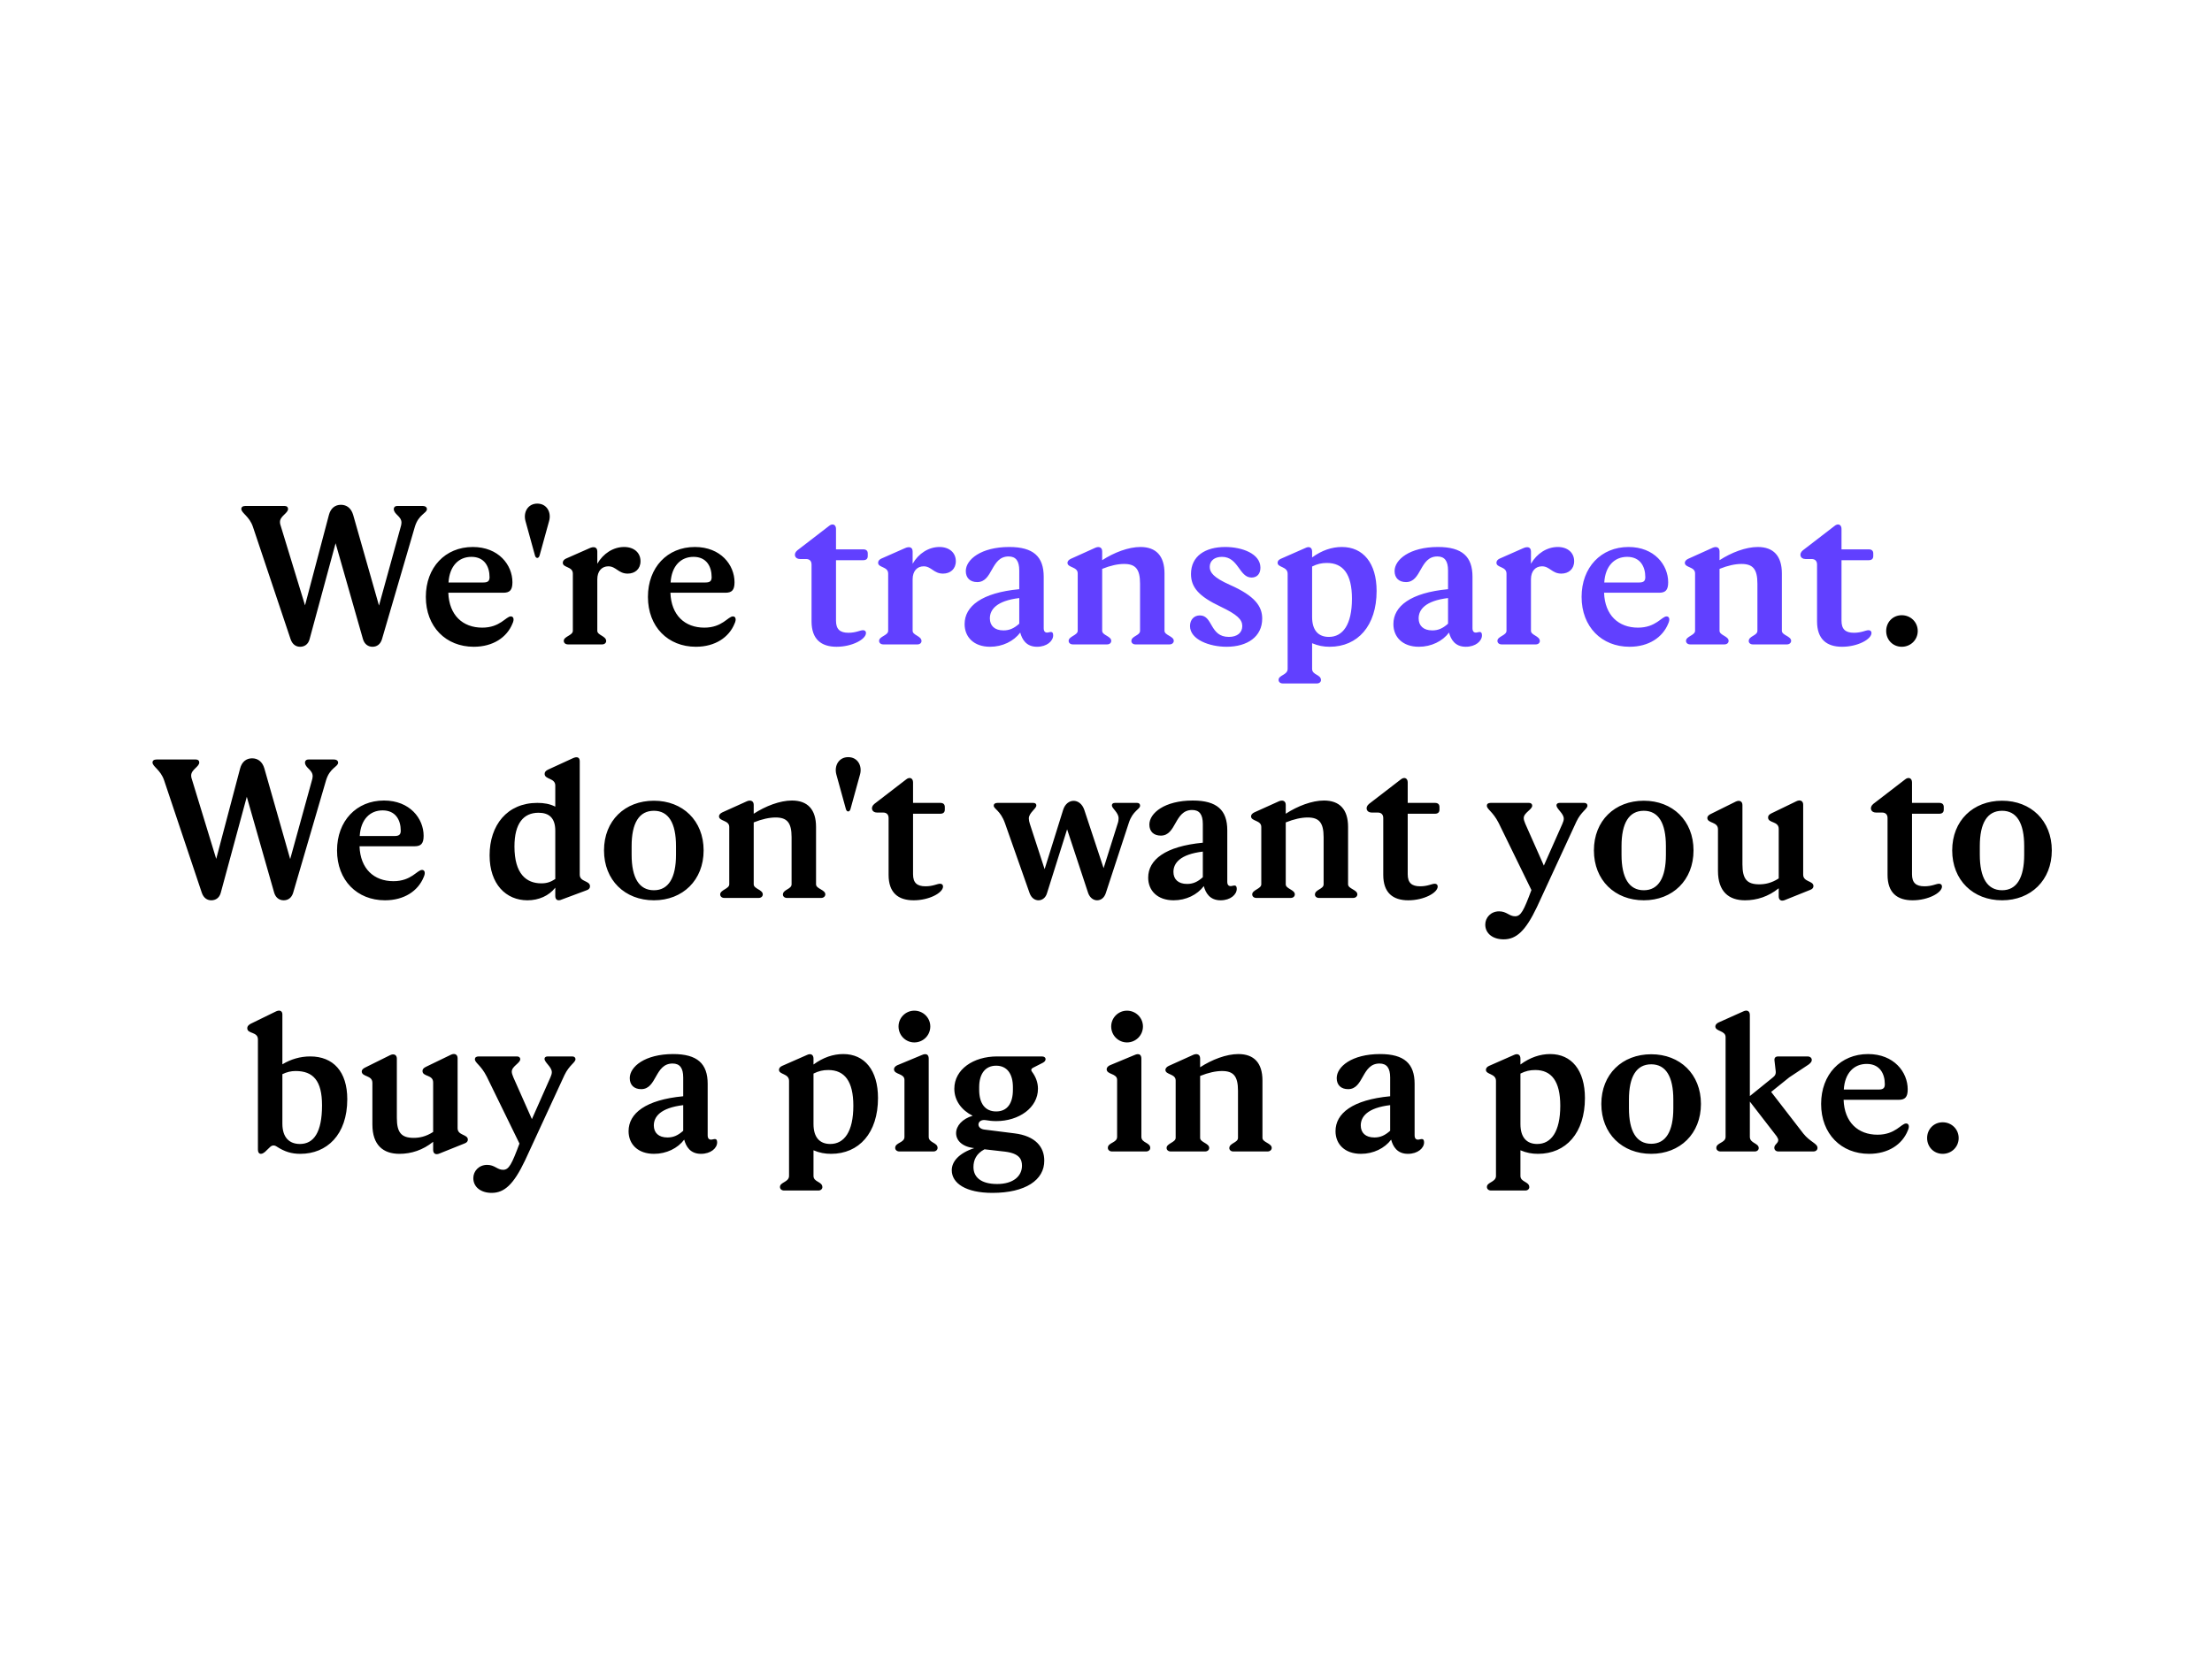 <svg width="628" height="470" viewBox="0 0 628 470" fill="none" xmlns="http://www.w3.org/2000/svg">
<path d="M119.973 143.688C120.813 143.688 121.205 144.08 121.205 144.584C121.205 145.76 118.853 146.04 117.789 149.568L108.437 181.544C107.989 183 106.981 183.672 105.749 183.672C104.573 183.672 103.509 183 103.061 181.544L95.277 154.272L87.885 181.544C87.493 183 86.429 183.672 85.197 183.672C84.021 183.672 83.013 183 82.509 181.544L71.813 149.624C70.805 146.6 68.509 145.704 68.509 144.528C68.509 144.024 68.901 143.688 69.629 143.688H80.829C81.445 143.688 81.781 144.024 81.781 144.528C81.781 145.76 79.485 146.544 79.485 148.224C79.485 148.672 79.597 149.12 79.821 149.736L86.597 171.912L93.373 146.264C93.877 144.304 95.165 143.352 96.789 143.352C98.413 143.352 99.701 144.304 100.261 146.208L107.597 171.968L113.701 149.848C113.869 149.288 113.981 148.84 113.981 148.448C113.981 146.544 111.797 146.096 111.797 144.528C111.797 144.08 112.133 143.688 112.805 143.688H119.973ZM134.506 183.672C126.61 183.672 120.898 178.016 120.898 169.504C120.898 161.16 126.386 155.336 134.226 155.336C141.562 155.336 145.482 160.432 145.482 165.36C145.482 167.6 144.698 168.328 142.906 168.328H127.282C127.506 174.712 131.37 178.24 136.914 178.24C142.01 178.24 143.634 175.048 145.034 175.048C145.762 175.048 146.098 175.832 145.482 177.12C143.914 180.984 139.994 183.672 134.506 183.672ZM127.338 165.416H137.25C138.538 165.416 138.986 164.968 138.986 163.904C138.986 160.88 137.53 158.136 133.834 158.136C130.25 158.136 127.618 160.712 127.338 165.416ZM153.211 157.688C152.987 158.696 152.091 158.696 151.867 157.688L149.179 147.944C148.507 145.424 149.907 143.016 152.539 143.016C155.283 143.016 156.571 145.536 155.899 147.944L153.211 157.688ZM177.194 155.336C179.994 155.336 181.842 156.96 181.842 159.368C181.842 161.608 180.274 162.896 178.202 162.896C175.57 162.896 174.898 160.824 172.714 160.824C170.866 160.824 169.578 162.168 169.578 164.52V179.136C169.578 180.424 172.098 180.592 172.098 182.048C172.098 182.552 171.65 183 170.978 183H161.234C160.506 183 160.058 182.552 160.058 181.992C160.058 180.704 162.634 180.48 162.634 179.136V162.896C162.634 160.824 159.778 161.272 159.778 159.816C159.778 159.368 160.058 158.92 160.674 158.64L167.394 155.672C168.514 155.168 169.578 155.28 169.578 156.624V160.096C171.258 157.184 174.114 155.336 177.194 155.336ZM197.56 183.672C189.664 183.672 183.952 178.016 183.952 169.504C183.952 161.16 189.44 155.336 197.28 155.336C204.616 155.336 208.536 160.432 208.536 165.36C208.536 167.6 207.752 168.328 205.96 168.328H190.336C190.56 174.712 194.424 178.24 199.968 178.24C205.064 178.24 206.688 175.048 208.088 175.048C208.816 175.048 209.152 175.832 208.536 177.12C206.968 180.984 203.048 183.672 197.56 183.672ZM190.392 165.416H200.304C201.592 165.416 202.04 164.968 202.04 163.904C202.04 160.88 200.584 158.136 196.888 158.136C193.304 158.136 190.672 160.712 190.392 165.416ZM539.922 183.672C537.402 183.672 535.498 181.712 535.498 179.192C535.498 176.672 537.402 174.712 539.922 174.712C542.442 174.712 544.458 176.672 544.458 179.192C544.458 181.712 542.442 183.672 539.922 183.672ZM94.762 215.688C95.602 215.688 95.994 216.08 95.994 216.584C95.994 217.76 93.642 218.04 92.578 221.568L83.226 253.544C82.778 255 81.77 255.672 80.538 255.672C79.362 255.672 78.298 255 77.85 253.544L70.066 226.272L62.674 253.544C62.282 255 61.218 255.672 59.986 255.672C58.81 255.672 57.802 255 57.298 253.544L46.602 221.624C45.594 218.6 43.298 217.704 43.298 216.528C43.298 216.024 43.69 215.688 44.418 215.688H55.618C56.234 215.688 56.57 216.024 56.57 216.528C56.57 217.76 54.274 218.544 54.274 220.224C54.274 220.672 54.386 221.12 54.61 221.736L61.386 243.912L68.162 218.264C68.666 216.304 69.954 215.352 71.578 215.352C73.202 215.352 74.49 216.304 75.05 218.208L82.386 243.968L88.49 221.848C88.658 221.288 88.77 220.84 88.77 220.448C88.77 218.544 86.586 218.096 86.586 216.528C86.586 216.08 86.922 215.688 87.594 215.688H94.762ZM109.295 255.672C101.399 255.672 95.687 250.016 95.687 241.504C95.687 233.16 101.175 227.336 109.015 227.336C116.351 227.336 120.271 232.432 120.271 237.36C120.271 239.6 119.487 240.328 117.695 240.328H102.071C102.295 246.712 106.159 250.24 111.703 250.24C116.799 250.24 118.423 247.048 119.823 247.048C120.551 247.048 120.887 247.832 120.271 249.12C118.703 252.984 114.783 255.672 109.295 255.672ZM102.127 237.416H112.039C113.327 237.416 113.775 236.968 113.775 235.904C113.775 232.88 112.319 230.136 108.623 230.136C105.039 230.136 102.407 232.712 102.127 237.416ZM164.592 248.392C164.592 250.52 167.504 250.016 167.504 251.696C167.504 252.2 167.224 252.592 166.552 252.816L159.496 255.448C158.376 255.952 157.648 255.56 157.648 254.44V252.088C155.856 254.384 152.944 255.672 149.752 255.672C143.648 255.672 139 251.08 139 242.904C139 234.336 143.984 228.008 152.552 228.008C154.456 228.008 156.08 228.288 157.648 229.072V223.08C157.648 220.896 154.624 221.4 154.624 219.776C154.624 219.272 154.904 218.88 155.632 218.544L162.576 215.352C163.864 214.736 164.592 215.072 164.592 216.192V248.392ZM153.672 250.856C155.296 250.856 156.36 250.464 157.648 249.624V235.904C157.648 232.208 155.8 230.808 152.888 230.808C148.632 230.808 146.056 233.832 146.056 240.384C146.056 248.224 149.472 250.856 153.672 250.856ZM185.65 255.672C177.418 255.672 171.482 249.96 171.482 241.504C171.482 233.048 177.418 227.392 185.65 227.392C193.826 227.392 199.762 233.048 199.762 241.504C199.762 249.96 193.826 255.672 185.65 255.672ZM185.65 252.816C189.794 252.816 191.922 249.288 191.922 242.736V240.272C191.922 233.72 189.794 230.248 185.65 230.248C181.45 230.248 179.322 233.72 179.322 240.272V242.736C179.322 249.288 181.45 252.816 185.65 252.816ZM231.68 251.136C231.68 252.424 234.312 252.648 234.312 253.992C234.312 254.552 233.808 255 233.136 255H223.392C222.72 255 222.272 254.552 222.272 254.048C222.272 252.592 224.736 252.536 224.736 251.136V237.752C224.736 233.608 223.448 232.152 220.2 232.152C218.464 232.152 216.336 232.6 213.984 233.552V251.136C213.984 252.424 216.56 252.648 216.56 253.992C216.56 254.552 216.112 255 215.384 255H205.64C204.912 255 204.464 254.552 204.464 253.992C204.464 252.704 207.04 252.424 207.04 251.136V234.84C207.04 232.88 204.128 233.272 204.128 231.816C204.128 231.424 204.464 230.976 205.08 230.696L212.024 227.56C213.032 227.112 213.984 227.392 213.984 228.568V231.088C217.344 228.904 221.432 227.336 224.848 227.336C229.272 227.336 231.68 229.856 231.68 234.84V251.136ZM241.477 229.688C241.253 230.696 240.357 230.696 240.133 229.688L237.445 219.944C236.773 217.424 238.173 215.016 240.805 215.016C243.549 215.016 244.837 217.536 244.165 219.944L241.477 229.688ZM259.389 255.672C255.021 255.672 252.277 253.544 252.277 248.448V232.32C252.277 231.312 251.717 230.752 250.709 230.752H248.973C247.517 230.752 247.013 229.296 248.245 228.288L257.261 221.344C258.213 220.56 259.221 220.952 259.221 222.184V228.008H266.949C267.789 228.008 268.237 228.4 268.237 229.184V229.912C268.237 230.696 267.789 231.088 266.949 231.088H259.221V248.28C259.221 250.688 260.341 251.696 262.749 251.696C264.933 251.696 266.053 250.968 266.893 250.968C267.397 250.968 267.733 251.248 267.733 251.752C267.733 253.544 263.813 255.672 259.389 255.672ZM322.838 228.008C323.398 228.008 323.678 228.344 323.678 228.792C323.678 229.856 321.606 230.192 320.486 233.664L313.934 253.656C313.486 255 312.534 255.672 311.47 255.672C310.462 255.672 309.454 255 308.95 253.656L302.958 235.512L297.246 253.656C296.854 255 295.846 255.672 294.838 255.672C293.774 255.672 292.822 255 292.318 253.656L285.318 233.776C284.03 230.136 282.126 229.744 282.126 228.792C282.126 228.344 282.462 228.008 283.19 228.008H293.326C293.942 228.008 294.222 228.288 294.222 228.736C294.222 229.688 292.094 230.808 292.094 232.432C292.094 232.88 292.206 233.384 292.374 233.944L296.574 246.824L301.838 229.968C302.902 226.608 306.654 226.552 307.83 229.968L313.318 246.544L317.294 233.944C317.518 233.328 317.574 232.824 317.574 232.376C317.574 230.752 315.67 229.576 315.67 228.736C315.67 228.288 315.95 228.008 316.566 228.008H322.838ZM333.201 255.672C328.609 255.672 325.977 252.928 325.977 249.232C325.977 244.192 330.793 240.328 341.489 239.32V234C341.489 231.312 340.537 230.024 338.465 230.024C333.369 230.024 334.041 237.304 329.561 237.304C327.545 237.304 326.313 236.128 326.313 234.168C326.313 230.92 330.625 227.336 338.633 227.336C345.521 227.336 348.433 230.08 348.433 235.792V250.408C348.433 251.304 348.825 251.64 349.385 251.64C349.777 251.64 350.113 251.472 350.505 251.472C350.897 251.472 351.121 251.752 351.121 252.424C351.121 254.048 349.329 255.672 346.529 255.672C343.449 255.672 342.273 253.544 341.769 251.64C339.921 254.104 336.729 255.672 333.201 255.672ZM337.009 251.024C338.689 251.024 339.977 250.464 341.489 249.12V241.84C334.993 242.624 333.145 245.144 333.145 247.608C333.145 249.68 334.489 251.024 337.009 251.024ZM382.727 251.136C382.727 252.424 385.359 252.648 385.359 253.992C385.359 254.552 384.855 255 384.183 255H374.439C373.767 255 373.319 254.552 373.319 254.048C373.319 252.592 375.783 252.536 375.783 251.136V237.752C375.783 233.608 374.495 232.152 371.247 232.152C369.511 232.152 367.383 232.6 365.031 233.552V251.136C365.031 252.424 367.607 252.648 367.607 253.992C367.607 254.552 367.159 255 366.431 255H356.687C355.959 255 355.511 254.552 355.511 253.992C355.511 252.704 358.087 252.424 358.087 251.136V234.84C358.087 232.88 355.175 233.272 355.175 231.816C355.175 231.424 355.511 230.976 356.127 230.696L363.071 227.56C364.079 227.112 365.031 227.392 365.031 228.568V231.088C368.391 228.904 372.479 227.336 375.895 227.336C380.319 227.336 382.727 229.856 382.727 234.84V251.136ZM399.827 255.672C395.459 255.672 392.715 253.544 392.715 248.448V232.32C392.715 231.312 392.155 230.752 391.147 230.752H389.411C387.955 230.752 387.451 229.296 388.683 228.288L397.699 221.344C398.651 220.56 399.659 220.952 399.659 222.184V228.008H407.387C408.227 228.008 408.675 228.4 408.675 229.184V229.912C408.675 230.696 408.227 231.088 407.387 231.088H399.659V248.28C399.659 250.688 400.779 251.696 403.187 251.696C405.371 251.696 406.491 250.968 407.331 250.968C407.835 250.968 408.171 251.248 408.171 251.752C408.171 253.544 404.251 255.672 399.827 255.672ZM449.789 228.008C450.349 228.008 450.685 228.344 450.685 228.792C450.685 229.744 448.893 230.472 447.549 233.328L436.349 257.576C433.101 264.408 430.469 266.76 426.885 266.76C423.861 266.76 421.677 265.136 421.677 262.56C421.677 260.6 423.245 258.808 425.597 258.808C427.781 258.808 428.453 260.208 430.133 260.208C431.813 260.208 432.597 258.584 434.781 252.76L425.485 233.72C423.805 230.416 422.125 229.856 422.125 228.792C422.125 228.344 422.461 228.008 423.189 228.008H434.109C434.669 228.008 435.005 228.344 435.005 228.792C435.005 229.912 432.597 230.808 432.597 232.32C432.597 232.768 432.765 233.272 433.045 233.944L438.309 245.816L443.573 233.944C443.853 233.328 443.965 232.88 443.965 232.488C443.965 230.976 441.893 229.744 441.893 228.68C441.893 228.288 442.229 228.008 442.789 228.008H449.789ZM466.689 255.672C458.457 255.672 452.521 249.96 452.521 241.504C452.521 233.048 458.457 227.392 466.689 227.392C474.865 227.392 480.801 233.048 480.801 241.504C480.801 249.96 474.865 255.672 466.689 255.672ZM466.689 252.816C470.833 252.816 472.961 249.288 472.961 242.736V240.272C472.961 233.72 470.833 230.248 466.689 230.248C462.489 230.248 460.361 233.72 460.361 240.272V242.736C460.361 249.288 462.489 252.816 466.689 252.816ZM511.935 248.392C511.935 250.52 514.847 250.072 514.847 251.64C514.847 252.088 514.567 252.48 513.951 252.704L506.839 255.56C505.719 256.064 504.991 255.616 504.991 254.552V252.256C502.079 254.608 498.775 255.672 495.415 255.672C490.823 255.672 487.743 253.208 487.743 247.328V235.512C487.743 233.272 484.719 233.888 484.719 232.264C484.719 231.872 485.055 231.48 485.615 231.2L492.727 227.672C493.847 227.112 494.687 227.56 494.687 228.624V245.48C494.687 249.624 495.975 251.136 499.447 251.136C501.071 251.136 502.919 250.8 504.991 249.456V235.4C504.991 233.104 501.967 233.832 501.967 232.152C501.967 231.648 502.247 231.312 502.919 230.976L509.975 227.56C511.095 227 511.935 227.448 511.935 228.512V248.392ZM542.998 255.672C538.63 255.672 535.886 253.544 535.886 248.448V232.32C535.886 231.312 535.326 230.752 534.318 230.752H532.582C531.126 230.752 530.622 229.296 531.854 228.288L540.87 221.344C541.822 220.56 542.83 220.952 542.83 222.184V228.008H550.558C551.398 228.008 551.846 228.4 551.846 229.184V229.912C551.846 230.696 551.398 231.088 550.558 231.088H542.83V248.28C542.83 250.688 543.95 251.696 546.358 251.696C548.542 251.696 549.662 250.968 550.502 250.968C551.006 250.968 551.342 251.248 551.342 251.752C551.342 253.544 547.422 255.672 542.998 255.672ZM568.408 255.672C560.176 255.672 554.24 249.96 554.24 241.504C554.24 233.048 560.176 227.392 568.408 227.392C576.584 227.392 582.52 233.048 582.52 241.504C582.52 249.96 576.584 255.672 568.408 255.672ZM568.408 252.816C572.552 252.816 574.68 249.288 574.68 242.736V240.272C574.68 233.72 572.552 230.248 568.408 230.248C564.208 230.248 562.08 233.72 562.08 240.272V242.736C562.08 249.288 564.208 252.816 568.408 252.816ZM85.266 327.672C82.746 327.672 80.786 327.056 78.546 325.6C77.874 325.152 77.258 325.208 76.698 325.712L75.242 327.112C74.122 328.064 73.226 327.784 73.226 326.44V295.192C73.226 292.896 70.202 293.68 70.202 292C70.202 291.552 70.37 291.216 71.098 290.768L78.21 287.296C79.386 286.68 80.17 287.072 80.17 288.08V302.248C82.578 300.792 85.266 300.008 88.066 300.008C94.618 300.008 98.594 304.32 98.594 312.16C98.594 322.296 92.77 327.672 85.266 327.672ZM85.154 324.872C89.074 324.872 91.426 321.568 91.426 313.896C91.426 306.896 88.906 304.152 83.922 304.152C82.634 304.152 81.458 304.432 80.17 305.048V319.104C80.17 323.08 82.186 324.872 85.154 324.872ZM129.916 320.392C129.916 322.52 132.828 322.072 132.828 323.64C132.828 324.088 132.548 324.48 131.932 324.704L124.82 327.56C123.7 328.064 122.972 327.616 122.972 326.552V324.256C120.06 326.608 116.756 327.672 113.396 327.672C108.804 327.672 105.724 325.208 105.724 319.328V307.512C105.724 305.272 102.7 305.888 102.7 304.264C102.7 303.872 103.036 303.48 103.596 303.2L110.708 299.672C111.828 299.112 112.668 299.56 112.668 300.624V317.48C112.668 321.624 113.956 323.136 117.428 323.136C119.052 323.136 120.9 322.8 122.972 321.456V307.4C122.972 305.104 119.948 305.832 119.948 304.152C119.948 303.648 120.228 303.312 120.9 302.976L127.956 299.56C129.076 299 129.916 299.448 129.916 300.512V320.392ZM162.488 300.008C163.048 300.008 163.384 300.344 163.384 300.792C163.384 301.744 161.592 302.472 160.248 305.328L149.048 329.576C145.8 336.408 143.168 338.76 139.584 338.76C136.56 338.76 134.376 337.136 134.376 334.56C134.376 332.6 135.944 330.808 138.296 330.808C140.48 330.808 141.152 332.208 142.832 332.208C144.512 332.208 145.296 330.584 147.48 324.76L138.184 305.72C136.504 302.416 134.824 301.856 134.824 300.792C134.824 300.344 135.16 300.008 135.888 300.008H146.808C147.368 300.008 147.704 300.344 147.704 300.792C147.704 301.912 145.296 302.808 145.296 304.32C145.296 304.768 145.464 305.272 145.744 305.944L151.008 317.816L156.272 305.944C156.552 305.328 156.664 304.88 156.664 304.488C156.664 302.976 154.592 301.744 154.592 300.68C154.592 300.288 154.928 300.008 155.488 300.008H162.488ZM185.681 327.672C181.089 327.672 178.457 324.928 178.457 321.232C178.457 316.192 183.273 312.328 193.969 311.32V306C193.969 303.312 193.017 302.024 190.945 302.024C185.849 302.024 186.521 309.304 182.041 309.304C180.025 309.304 178.793 308.128 178.793 306.168C178.793 302.92 183.105 299.336 191.113 299.336C198.001 299.336 200.913 302.08 200.913 307.792V322.408C200.913 323.304 201.305 323.64 201.865 323.64C202.257 323.64 202.593 323.472 202.985 323.472C203.377 323.472 203.601 323.752 203.601 324.424C203.601 326.048 201.809 327.672 199.009 327.672C195.929 327.672 194.753 325.544 194.249 323.64C192.401 326.104 189.209 327.672 185.681 327.672ZM189.489 323.024C191.169 323.024 192.457 322.464 193.969 321.12V313.84C187.473 314.624 185.625 317.144 185.625 319.608C185.625 321.68 186.969 323.024 189.489 323.024ZM239.413 299.336C245.461 299.336 249.269 303.928 249.269 311.824C249.269 321.736 243.893 327.672 235.941 327.672C234.205 327.672 232.693 327.392 230.957 326.664V333.944C230.957 335.736 233.477 335.512 233.477 337.136C233.477 337.64 233.029 338.088 232.357 338.088H222.613C221.885 338.088 221.437 337.64 221.437 337.08C221.437 335.68 224.013 335.736 224.013 333.944V306.952C224.013 304.824 221.157 305.216 221.157 303.816C221.157 303.368 221.437 302.976 222.053 302.696L229.053 299.616C230.173 299.056 230.957 299.504 230.957 300.624V302.304C233.701 300.288 236.557 299.336 239.413 299.336ZM235.717 324.872C239.637 324.872 242.269 321.456 242.269 314.008C242.269 307.008 239.749 303.872 235.157 303.872C233.645 303.872 232.413 304.152 230.957 304.88V319.216C230.957 323.024 232.749 324.872 235.717 324.872ZM259.58 296.032C257.116 296.032 255.1 294.016 255.1 291.496C255.1 289.032 257.116 287.016 259.58 287.016C262.1 287.016 264.116 289.032 264.116 291.496C264.116 294.016 262.1 296.032 259.58 296.032ZM255.324 327C254.652 327 254.148 326.552 254.148 325.992C254.148 324.424 256.78 324.592 256.78 322.856V306.672C256.78 304.768 253.812 305.216 253.812 303.648C253.812 303.2 254.148 302.808 254.708 302.528L261.708 299.616C262.94 299.056 263.668 299.448 263.668 300.624V322.856C263.668 324.592 266.188 324.424 266.188 325.992C266.188 326.552 265.684 327 265.012 327H255.324ZM293.227 303.256C292.723 303.536 292.667 303.928 293.003 304.376C294.011 305.72 294.683 307.344 294.683 309.192C294.683 314.568 289.307 318.376 282.811 318.376C281.747 318.376 280.795 318.264 279.787 318.096C277.379 317.76 276.987 320.504 279.507 320.784L287.963 321.848C294.011 322.576 296.475 325.768 296.475 329.576C296.531 335.12 291.099 338.76 281.747 338.76C274.187 338.76 270.211 336.016 270.211 332.32C270.211 329.912 272.171 327.504 276.595 326.048C273.067 325.656 271.443 323.808 271.443 321.792C271.443 319.72 273.235 317.704 276.147 316.864C273.011 315.296 270.939 312.552 270.939 309.192C270.939 303.704 276.315 300.008 283.091 300.008H295.803C297.091 300.008 297.203 301.24 296.083 301.8L293.227 303.256ZM287.571 309.472V308.744C287.571 304.936 285.891 302.64 282.811 302.64C279.731 302.64 277.995 304.936 277.995 308.744V309.472C277.995 313.448 279.731 315.632 282.811 315.632C285.891 315.632 287.571 313.448 287.571 309.472ZM290.147 331.032C290.147 329.184 289.363 327.56 285.387 327.056L279.507 326.384C277.155 327.616 276.371 329.464 276.371 331.424C276.371 334.336 278.555 336.24 283.091 336.24C287.683 336.24 290.147 334 290.147 331.032ZM319.955 296.032C317.491 296.032 315.475 294.016 315.475 291.496C315.475 289.032 317.491 287.016 319.955 287.016C322.475 287.016 324.491 289.032 324.491 291.496C324.491 294.016 322.475 296.032 319.955 296.032ZM315.699 327C315.027 327 314.523 326.552 314.523 325.992C314.523 324.424 317.155 324.592 317.155 322.856V306.672C317.155 304.768 314.187 305.216 314.187 303.648C314.187 303.2 314.523 302.808 315.083 302.528L322.083 299.616C323.315 299.056 324.043 299.448 324.043 300.624V322.856C324.043 324.592 326.563 324.424 326.563 325.992C326.563 326.552 326.059 327 325.387 327H315.699ZM358.418 323.136C358.418 324.424 361.05 324.648 361.05 325.992C361.05 326.552 360.546 327 359.874 327H350.13C349.458 327 349.01 326.552 349.01 326.048C349.01 324.592 351.474 324.536 351.474 323.136V309.752C351.474 305.608 350.186 304.152 346.938 304.152C345.202 304.152 343.074 304.6 340.722 305.552V323.136C340.722 324.424 343.298 324.648 343.298 325.992C343.298 326.552 342.85 327 342.122 327H332.378C331.65 327 331.202 326.552 331.202 325.992C331.202 324.704 333.778 324.424 333.778 323.136V306.84C333.778 304.88 330.866 305.272 330.866 303.816C330.866 303.424 331.202 302.976 331.818 302.696L338.762 299.56C339.77 299.112 340.722 299.392 340.722 300.568V303.088C344.082 300.904 348.17 299.336 351.586 299.336C356.01 299.336 358.418 301.856 358.418 306.84V323.136ZM386.385 327.672C381.793 327.672 379.161 324.928 379.161 321.232C379.161 316.192 383.977 312.328 394.673 311.32V306C394.673 303.312 393.721 302.024 391.649 302.024C386.553 302.024 387.225 309.304 382.745 309.304C380.729 309.304 379.497 308.128 379.497 306.168C379.497 302.92 383.809 299.336 391.817 299.336C398.705 299.336 401.617 302.08 401.617 307.792V322.408C401.617 323.304 402.009 323.64 402.569 323.64C402.961 323.64 403.297 323.472 403.689 323.472C404.081 323.472 404.305 323.752 404.305 324.424C404.305 326.048 402.513 327.672 399.713 327.672C396.633 327.672 395.457 325.544 394.953 323.64C393.105 326.104 389.913 327.672 386.385 327.672ZM390.193 323.024C391.873 323.024 393.161 322.464 394.673 321.12V313.84C388.177 314.624 386.329 317.144 386.329 319.608C386.329 321.68 387.673 323.024 390.193 323.024ZM440.116 299.336C446.164 299.336 449.972 303.928 449.972 311.824C449.972 321.736 444.596 327.672 436.644 327.672C434.908 327.672 433.396 327.392 431.66 326.664V333.944C431.66 335.736 434.18 335.512 434.18 337.136C434.18 337.64 433.732 338.088 433.06 338.088H423.316C422.588 338.088 422.14 337.64 422.14 337.08C422.14 335.68 424.716 335.736 424.716 333.944V306.952C424.716 304.824 421.86 305.216 421.86 303.816C421.86 303.368 422.14 302.976 422.756 302.696L429.756 299.616C430.876 299.056 431.66 299.504 431.66 300.624V302.304C434.404 300.288 437.26 299.336 440.116 299.336ZM436.42 324.872C440.34 324.872 442.972 321.456 442.972 314.008C442.972 307.008 440.452 303.872 435.86 303.872C434.348 303.872 433.116 304.152 431.66 304.88V319.216C431.66 323.024 433.452 324.872 436.42 324.872ZM468.795 327.672C460.563 327.672 454.627 321.96 454.627 313.504C454.627 305.048 460.563 299.392 468.795 299.392C476.971 299.392 482.907 305.048 482.907 313.504C482.907 321.96 476.971 327.672 468.795 327.672ZM468.795 324.816C472.939 324.816 475.067 321.288 475.067 314.736V312.272C475.067 305.72 472.939 302.248 468.795 302.248C464.595 302.248 462.467 305.72 462.467 312.272V314.736C462.467 321.288 464.595 324.816 468.795 324.816ZM511.969 321.904C513.873 324.312 516.001 324.704 516.001 325.992C516.001 326.552 515.553 327 514.825 327H504.913C504.129 327 503.737 326.496 503.737 325.936C503.737 324.984 504.857 324.704 504.857 323.752C504.857 323.472 504.689 323.136 504.409 322.688L496.793 312.832V322.856C496.793 324.704 499.313 324.592 499.313 326.048C499.313 326.552 498.865 327 498.193 327H488.449C487.777 327 487.273 326.552 487.273 325.992C487.273 324.48 489.905 324.592 489.905 322.856V294.52C489.905 292.616 486.993 292.952 486.993 291.496C486.993 291.048 487.329 290.656 487.889 290.376L494.889 287.24C495.897 286.736 496.793 287.016 496.793 288.248V311.264L503.233 306.056C503.905 305.552 504.241 305.048 504.129 304.152L503.793 301.24C503.681 300.456 504.017 300.008 504.857 300.008H513.145C513.929 300.008 514.377 300.456 514.377 301.016C514.377 301.408 514.153 301.8 513.481 302.304L507.993 305.944L502.841 310.088L511.969 321.904ZM530.634 327.672C522.738 327.672 517.026 322.016 517.026 313.504C517.026 305.16 522.514 299.336 530.354 299.336C537.69 299.336 541.61 304.432 541.61 309.36C541.61 311.6 540.826 312.328 539.034 312.328H523.41C523.634 318.712 527.498 322.24 533.042 322.24C538.138 322.24 539.762 319.048 541.162 319.048C541.89 319.048 542.226 319.832 541.61 321.12C540.042 324.984 536.122 327.672 530.634 327.672ZM523.466 309.416H533.378C534.666 309.416 535.114 308.968 535.114 307.904C535.114 304.88 533.658 302.136 529.962 302.136C526.378 302.136 523.746 304.712 523.466 309.416ZM551.543 327.672C549.023 327.672 547.119 325.712 547.119 323.192C547.119 320.672 549.023 318.712 551.543 318.712C554.063 318.712 556.079 320.672 556.079 323.192C556.079 325.712 554.063 327.672 551.543 327.672Z" fill="black"/>
<path d="M237.514 183.672C233.146 183.672 230.402 181.544 230.402 176.448V160.32C230.402 159.312 229.842 158.752 228.834 158.752H227.098C225.642 158.752 225.138 157.296 226.37 156.288L235.386 149.344C236.338 148.56 237.346 148.952 237.346 150.184V156.008H245.074C245.914 156.008 246.362 156.4 246.362 157.184V157.912C246.362 158.696 245.914 159.088 245.074 159.088H237.346V176.28C237.346 178.688 238.466 179.696 240.874 179.696C243.058 179.696 244.178 178.968 245.018 178.968C245.522 178.968 245.858 179.248 245.858 179.752C245.858 181.544 241.938 183.672 237.514 183.672ZM266.717 155.336C269.517 155.336 271.365 156.96 271.365 159.368C271.365 161.608 269.797 162.896 267.725 162.896C265.093 162.896 264.421 160.824 262.237 160.824C260.389 160.824 259.101 162.168 259.101 164.52V179.136C259.101 180.424 261.621 180.592 261.621 182.048C261.621 182.552 261.173 183 260.501 183H250.757C250.029 183 249.581 182.552 249.581 181.992C249.581 180.704 252.157 180.48 252.157 179.136V162.896C252.157 160.824 249.301 161.272 249.301 159.816C249.301 159.368 249.581 158.92 250.197 158.64L256.917 155.672C258.037 155.168 259.101 155.28 259.101 156.624V160.096C260.781 157.184 263.637 155.336 266.717 155.336ZM281.084 183.672C276.492 183.672 273.86 180.928 273.86 177.232C273.86 172.192 278.676 168.328 289.372 167.32V162C289.372 159.312 288.42 158.024 286.348 158.024C281.252 158.024 281.924 165.304 277.444 165.304C275.428 165.304 274.196 164.128 274.196 162.168C274.196 158.92 278.508 155.336 286.516 155.336C293.404 155.336 296.316 158.08 296.316 163.792V178.408C296.316 179.304 296.708 179.64 297.268 179.64C297.66 179.64 297.996 179.472 298.388 179.472C298.78 179.472 299.004 179.752 299.004 180.424C299.004 182.048 297.212 183.672 294.412 183.672C291.332 183.672 290.156 181.544 289.652 179.64C287.804 182.104 284.612 183.672 281.084 183.672ZM284.892 179.024C286.572 179.024 287.86 178.464 289.372 177.12V169.84C282.876 170.624 281.028 173.144 281.028 175.608C281.028 177.68 282.372 179.024 284.892 179.024ZM330.61 179.136C330.61 180.424 333.242 180.648 333.242 181.992C333.242 182.552 332.738 183 332.066 183H322.322C321.65 183 321.202 182.552 321.202 182.048C321.202 180.592 323.666 180.536 323.666 179.136V165.752C323.666 161.608 322.378 160.152 319.13 160.152C317.394 160.152 315.266 160.6 312.914 161.552V179.136C312.914 180.424 315.49 180.648 315.49 181.992C315.49 182.552 315.042 183 314.314 183H304.57C303.842 183 303.394 182.552 303.394 181.992C303.394 180.704 305.97 180.424 305.97 179.136V162.84C305.97 160.88 303.058 161.272 303.058 159.816C303.058 159.424 303.394 158.976 304.01 158.696L310.954 155.56C311.962 155.112 312.914 155.392 312.914 156.568V159.088C316.274 156.904 320.362 155.336 323.778 155.336C328.202 155.336 330.61 157.856 330.61 162.84V179.136ZM348.211 183.672C343.451 183.672 337.851 181.656 337.851 177.792C337.851 175.944 339.027 174.768 340.651 174.768C344.403 174.768 343.395 180.872 348.883 180.872C351.235 180.872 352.691 179.696 352.691 177.792C352.691 175.944 351.291 174.544 346.475 172.248C340.315 169.336 338.131 166.76 338.131 163.008C338.131 157.968 342.107 155.336 347.875 155.336C352.635 155.336 357.843 157.24 357.843 161.216C357.843 162.952 356.891 164.016 355.323 164.016C351.795 164.016 351.627 158.136 346.923 158.136C344.795 158.136 343.451 159.256 343.451 160.992C343.451 162.56 344.515 164.016 349.163 166.088C356.275 169.224 358.347 172.192 358.347 175.664C358.347 180.816 354.147 183.672 348.211 183.672ZM380.971 155.336C387.019 155.336 390.827 159.928 390.827 167.824C390.827 177.736 385.451 183.672 377.499 183.672C375.763 183.672 374.251 183.392 372.515 182.664V189.944C372.515 191.736 375.035 191.512 375.035 193.136C375.035 193.64 374.587 194.088 373.915 194.088H364.171C363.443 194.088 362.995 193.64 362.995 193.08C362.995 191.68 365.571 191.736 365.571 189.944V162.952C365.571 160.824 362.715 161.216 362.715 159.816C362.715 159.368 362.995 158.976 363.611 158.696L370.611 155.616C371.731 155.056 372.515 155.504 372.515 156.624V158.304C375.259 156.288 378.115 155.336 380.971 155.336ZM377.275 180.872C381.195 180.872 383.827 177.456 383.827 170.008C383.827 163.008 381.307 159.872 376.715 159.872C375.203 159.872 373.971 160.152 372.515 160.88V175.216C372.515 179.024 374.307 180.872 377.275 180.872ZM402.818 183.672C398.226 183.672 395.594 180.928 395.594 177.232C395.594 172.192 400.41 168.328 411.106 167.32V162C411.106 159.312 410.154 158.024 408.082 158.024C402.986 158.024 403.658 165.304 399.178 165.304C397.162 165.304 395.93 164.128 395.93 162.168C395.93 158.92 400.242 155.336 408.25 155.336C415.138 155.336 418.05 158.08 418.05 163.792V178.408C418.05 179.304 418.442 179.64 419.002 179.64C419.394 179.64 419.73 179.472 420.122 179.472C420.514 179.472 420.738 179.752 420.738 180.424C420.738 182.048 418.946 183.672 416.146 183.672C413.066 183.672 411.89 181.544 411.386 179.64C409.538 182.104 406.346 183.672 402.818 183.672ZM406.626 179.024C408.306 179.024 409.594 178.464 411.106 177.12V169.84C404.61 170.624 402.762 173.144 402.762 175.608C402.762 177.68 404.106 179.024 406.626 179.024ZM442.264 155.336C445.064 155.336 446.912 156.96 446.912 159.368C446.912 161.608 445.344 162.896 443.272 162.896C440.64 162.896 439.968 160.824 437.784 160.824C435.936 160.824 434.648 162.168 434.648 164.52V179.136C434.648 180.424 437.168 180.592 437.168 182.048C437.168 182.552 436.72 183 436.048 183H426.304C425.576 183 425.128 182.552 425.128 181.992C425.128 180.704 427.704 180.48 427.704 179.136V162.896C427.704 160.824 424.848 161.272 424.848 159.816C424.848 159.368 425.128 158.92 425.744 158.64L432.464 155.672C433.584 155.168 434.648 155.28 434.648 156.624V160.096C436.328 157.184 439.184 155.336 442.264 155.336ZM462.631 183.672C454.735 183.672 449.023 178.016 449.023 169.504C449.023 161.16 454.511 155.336 462.351 155.336C469.687 155.336 473.607 160.432 473.607 165.36C473.607 167.6 472.823 168.328 471.031 168.328H455.407C455.631 174.712 459.495 178.24 465.039 178.24C470.135 178.24 471.759 175.048 473.159 175.048C473.887 175.048 474.223 175.832 473.607 177.12C472.039 180.984 468.119 183.672 462.631 183.672ZM455.463 165.416H465.375C466.663 165.416 467.111 164.968 467.111 163.904C467.111 160.88 465.655 158.136 461.959 158.136C458.375 158.136 455.743 160.712 455.463 165.416ZM505.883 179.136C505.883 180.424 508.515 180.648 508.515 181.992C508.515 182.552 508.011 183 507.339 183H497.595C496.923 183 496.475 182.552 496.475 182.048C496.475 180.592 498.939 180.536 498.939 179.136V165.752C498.939 161.608 497.651 160.152 494.403 160.152C492.667 160.152 490.539 160.6 488.187 161.552V179.136C488.187 180.424 490.763 180.648 490.763 181.992C490.763 182.552 490.315 183 489.587 183H479.843C479.115 183 478.667 182.552 478.667 181.992C478.667 180.704 481.243 180.424 481.243 179.136V162.84C481.243 160.88 478.331 161.272 478.331 159.816C478.331 159.424 478.667 158.976 479.283 158.696L486.227 155.56C487.235 155.112 488.187 155.392 488.187 156.568V159.088C491.547 156.904 495.635 155.336 499.051 155.336C503.475 155.336 505.883 157.856 505.883 162.84V179.136ZM522.983 183.672C518.615 183.672 515.871 181.544 515.871 176.448V160.32C515.871 159.312 515.311 158.752 514.303 158.752H512.567C511.111 158.752 510.607 157.296 511.839 156.288L520.855 149.344C521.807 148.56 522.815 148.952 522.815 150.184V156.008H530.543C531.383 156.008 531.831 156.4 531.831 157.184V157.912C531.831 158.696 531.383 159.088 530.543 159.088H522.815V176.28C522.815 178.688 523.935 179.696 526.343 179.696C528.527 179.696 529.647 178.968 530.487 178.968C530.991 178.968 531.327 179.248 531.327 179.752C531.327 181.544 527.407 183.672 522.983 183.672Z" fill="#6140FF"/>
</svg>
